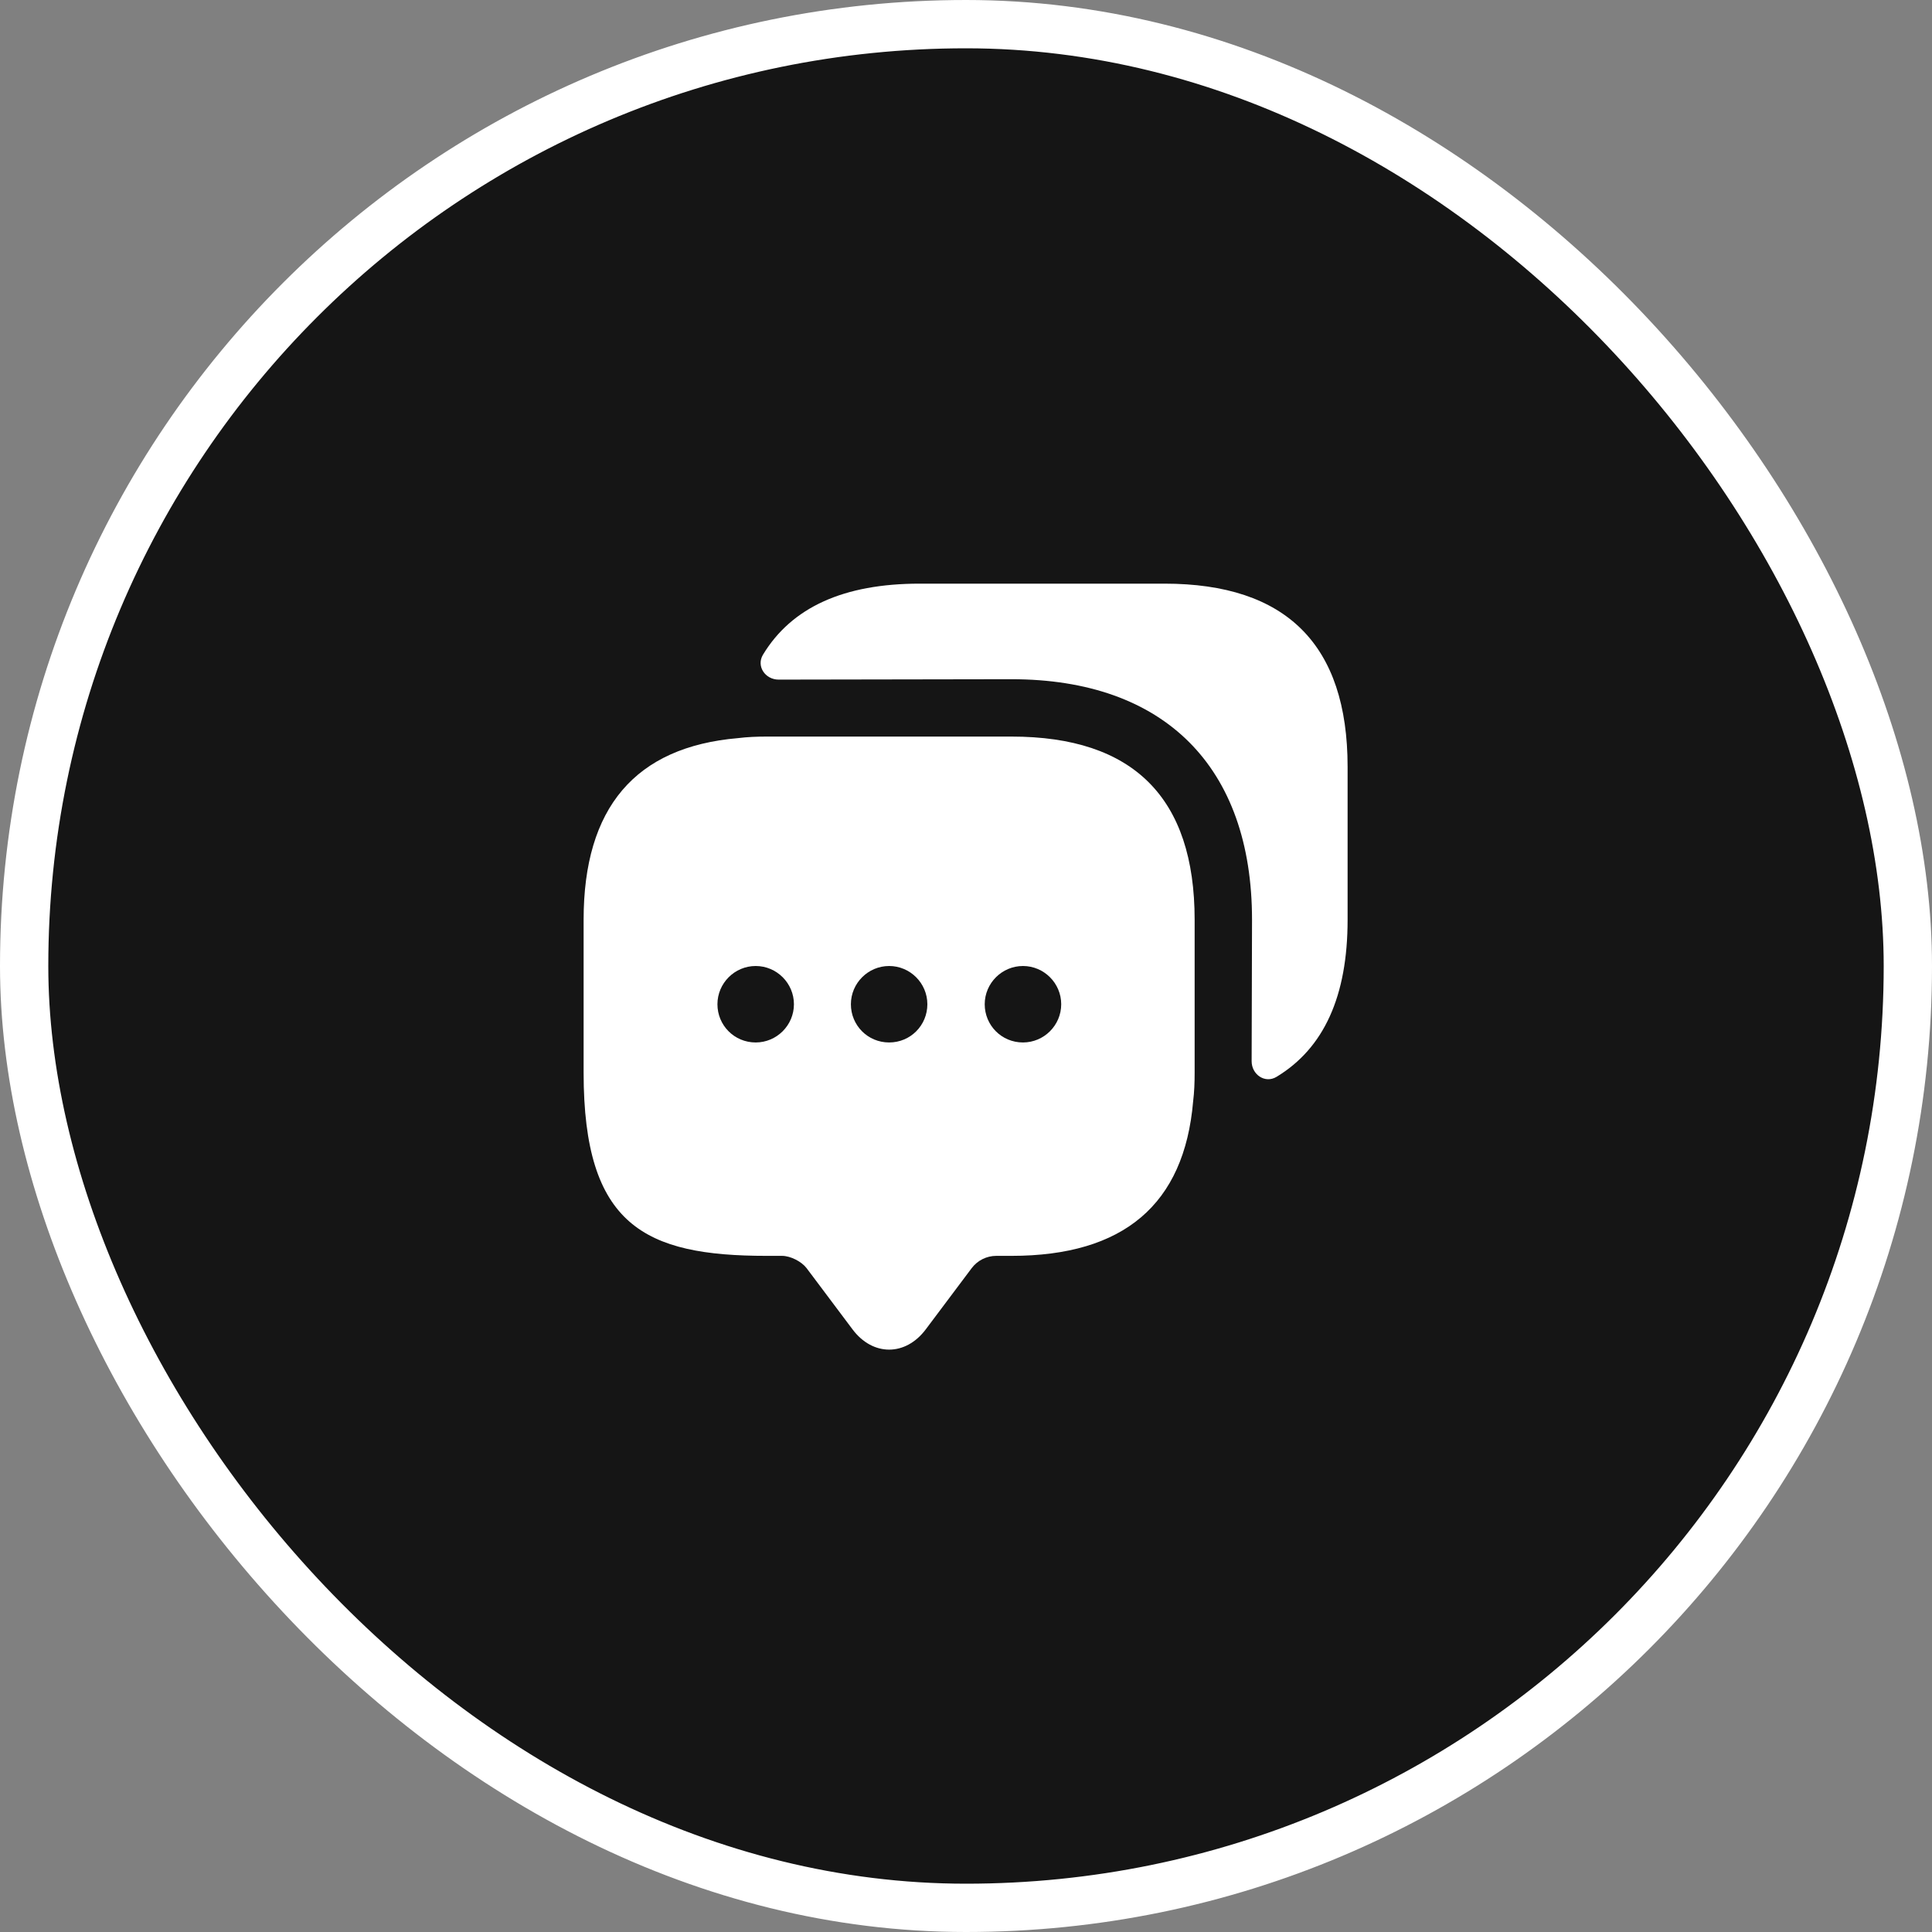 <svg width="64" height="64" viewBox="0 0 64 64" fill="none" xmlns="http://www.w3.org/2000/svg">
<rect x="0" y="0" width="64" height="64" fill="#808080" stroke="none"/>
<rect x="0.8" y="0.8" width="62.4" height="62.4" rx="31.2" fill="#151515"/>
<rect x="0.8" y="0.8" width="62.4" height="62.4" rx="31.2" stroke="white" stroke-width="1.6"/>
<path d="M33.507 24.4H25.4C25.071 24.4 24.754 24.413 24.45 24.451C21.043 24.742 19.333 26.756 19.333 30.468V35.534C19.333 40.601 21.36 41.602 25.4 41.602H25.907C26.186 41.602 26.553 41.791 26.718 42.007L28.238 44.033C28.909 44.933 29.998 44.933 30.67 44.033L32.19 42.007C32.38 41.754 32.684 41.602 33 41.602H33.507C37.218 41.602 39.232 39.904 39.524 36.484C39.562 36.18 39.574 35.864 39.574 35.534V30.468C39.574 26.427 37.548 24.4 33.507 24.4ZM25.033 34.533C24.324 34.533 23.766 33.964 23.766 33.267C23.766 32.57 24.336 32 25.033 32C25.73 32 26.3 32.57 26.3 33.267C26.3 33.964 25.73 34.533 25.033 34.533ZM29.454 34.533C28.744 34.533 28.187 33.964 28.187 33.267C28.187 32.57 28.757 32 29.454 32C30.15 32 30.72 32.57 30.72 33.267C30.72 33.964 30.163 34.533 29.454 34.533ZM33.887 34.533C33.178 34.533 32.62 33.964 32.62 33.267C32.62 32.57 33.19 32 33.887 32C34.584 32 35.154 32.57 35.154 33.267C35.154 33.964 34.584 34.533 33.887 34.533Z" fill="white"/>
<path d="M44.641 25.401V30.468C44.641 33.001 43.856 34.724 42.285 35.673C41.905 35.901 41.462 35.597 41.462 35.154L41.475 30.468C41.475 25.401 38.574 22.5 33.507 22.5L25.793 22.513C25.35 22.513 25.046 22.07 25.274 21.689C26.224 20.119 27.947 19.334 30.467 19.334H38.574C42.615 19.334 44.641 21.36 44.641 25.401Z" fill="white"/>
</svg>
